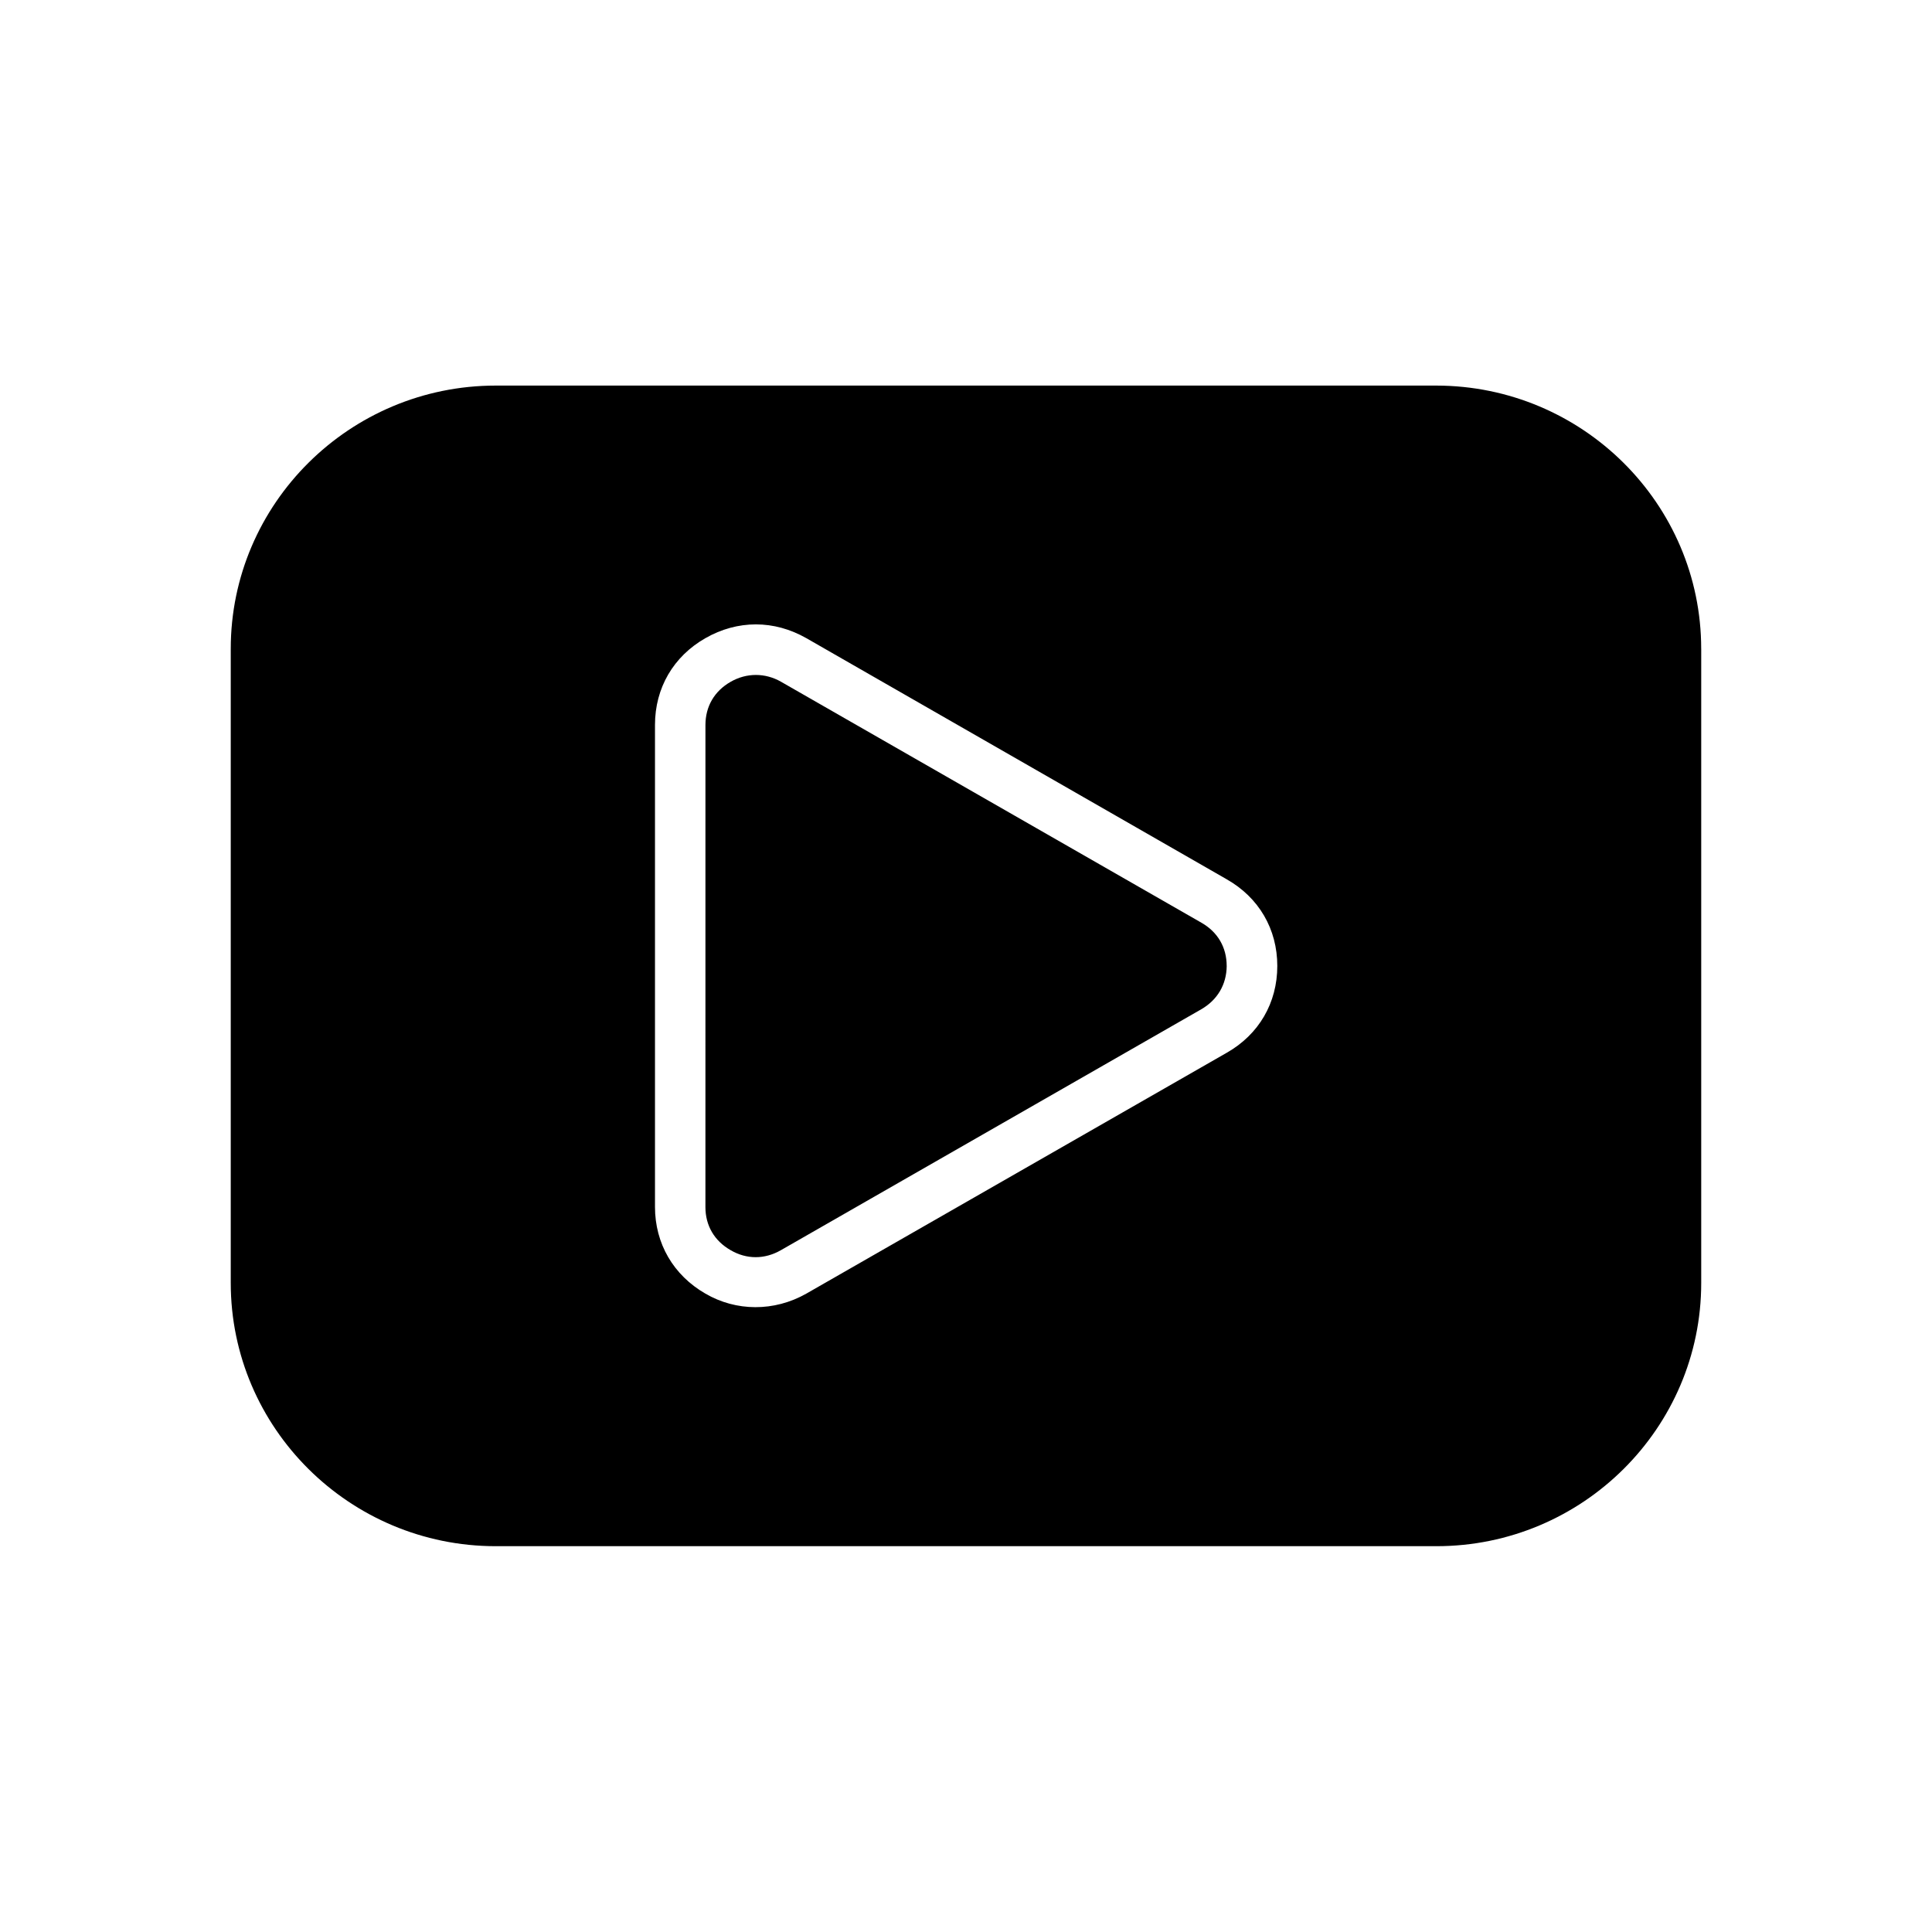 <?xml version="1.0" encoding="UTF-8"?>
<!-- Uploaded to: ICON Repo, www.svgrepo.com, Generator: ICON Repo Mixer Tools -->
<svg fill="#000000" width="800px" height="800px" version="1.1" viewBox="144 144 512 512" xmlns="http://www.w3.org/2000/svg">
 <path d="m469.09 400c-0.051 4.934-2.469 8.996-6.734 11.465l-111.41 63.848c-2.16 1.234-4.422 1.852-6.684 1.852s-4.523-0.617-6.633-1.852c-4.32-2.469-6.684-6.527-6.684-11.414l0.004-127.75c0-4.934 2.363-8.996 6.684-11.465 4.215-2.418 9.152-2.418 13.367 0l111.4 63.852c4.316 2.465 6.684 6.527 6.684 11.465zm125.75-84.055v168.05c0 38.453-31.461 69.762-70.172 69.762h-249.29c-38.711 0-70.227-31.309-70.227-69.762v-168.05c0-38.453 31.516-69.762 70.227-69.762h249.28c38.711 0.051 70.176 31.309 70.176 69.762zm-125.75 61.074-111.41-63.902c-4.266-2.418-8.789-3.648-13.367-3.648-4.574 0-9.152 1.234-13.367 3.648-8.484 4.832-13.367 13.211-13.367 22.98v127.75c0 9.715 4.883 18.098 13.367 22.98 8.121 4.731 18.199 4.832 26.734 0l111.45-63.852c8.484-4.832 13.367-13.211 13.367-22.98 0.004-9.766-4.883-18.145-13.414-22.977z"/>
</svg>